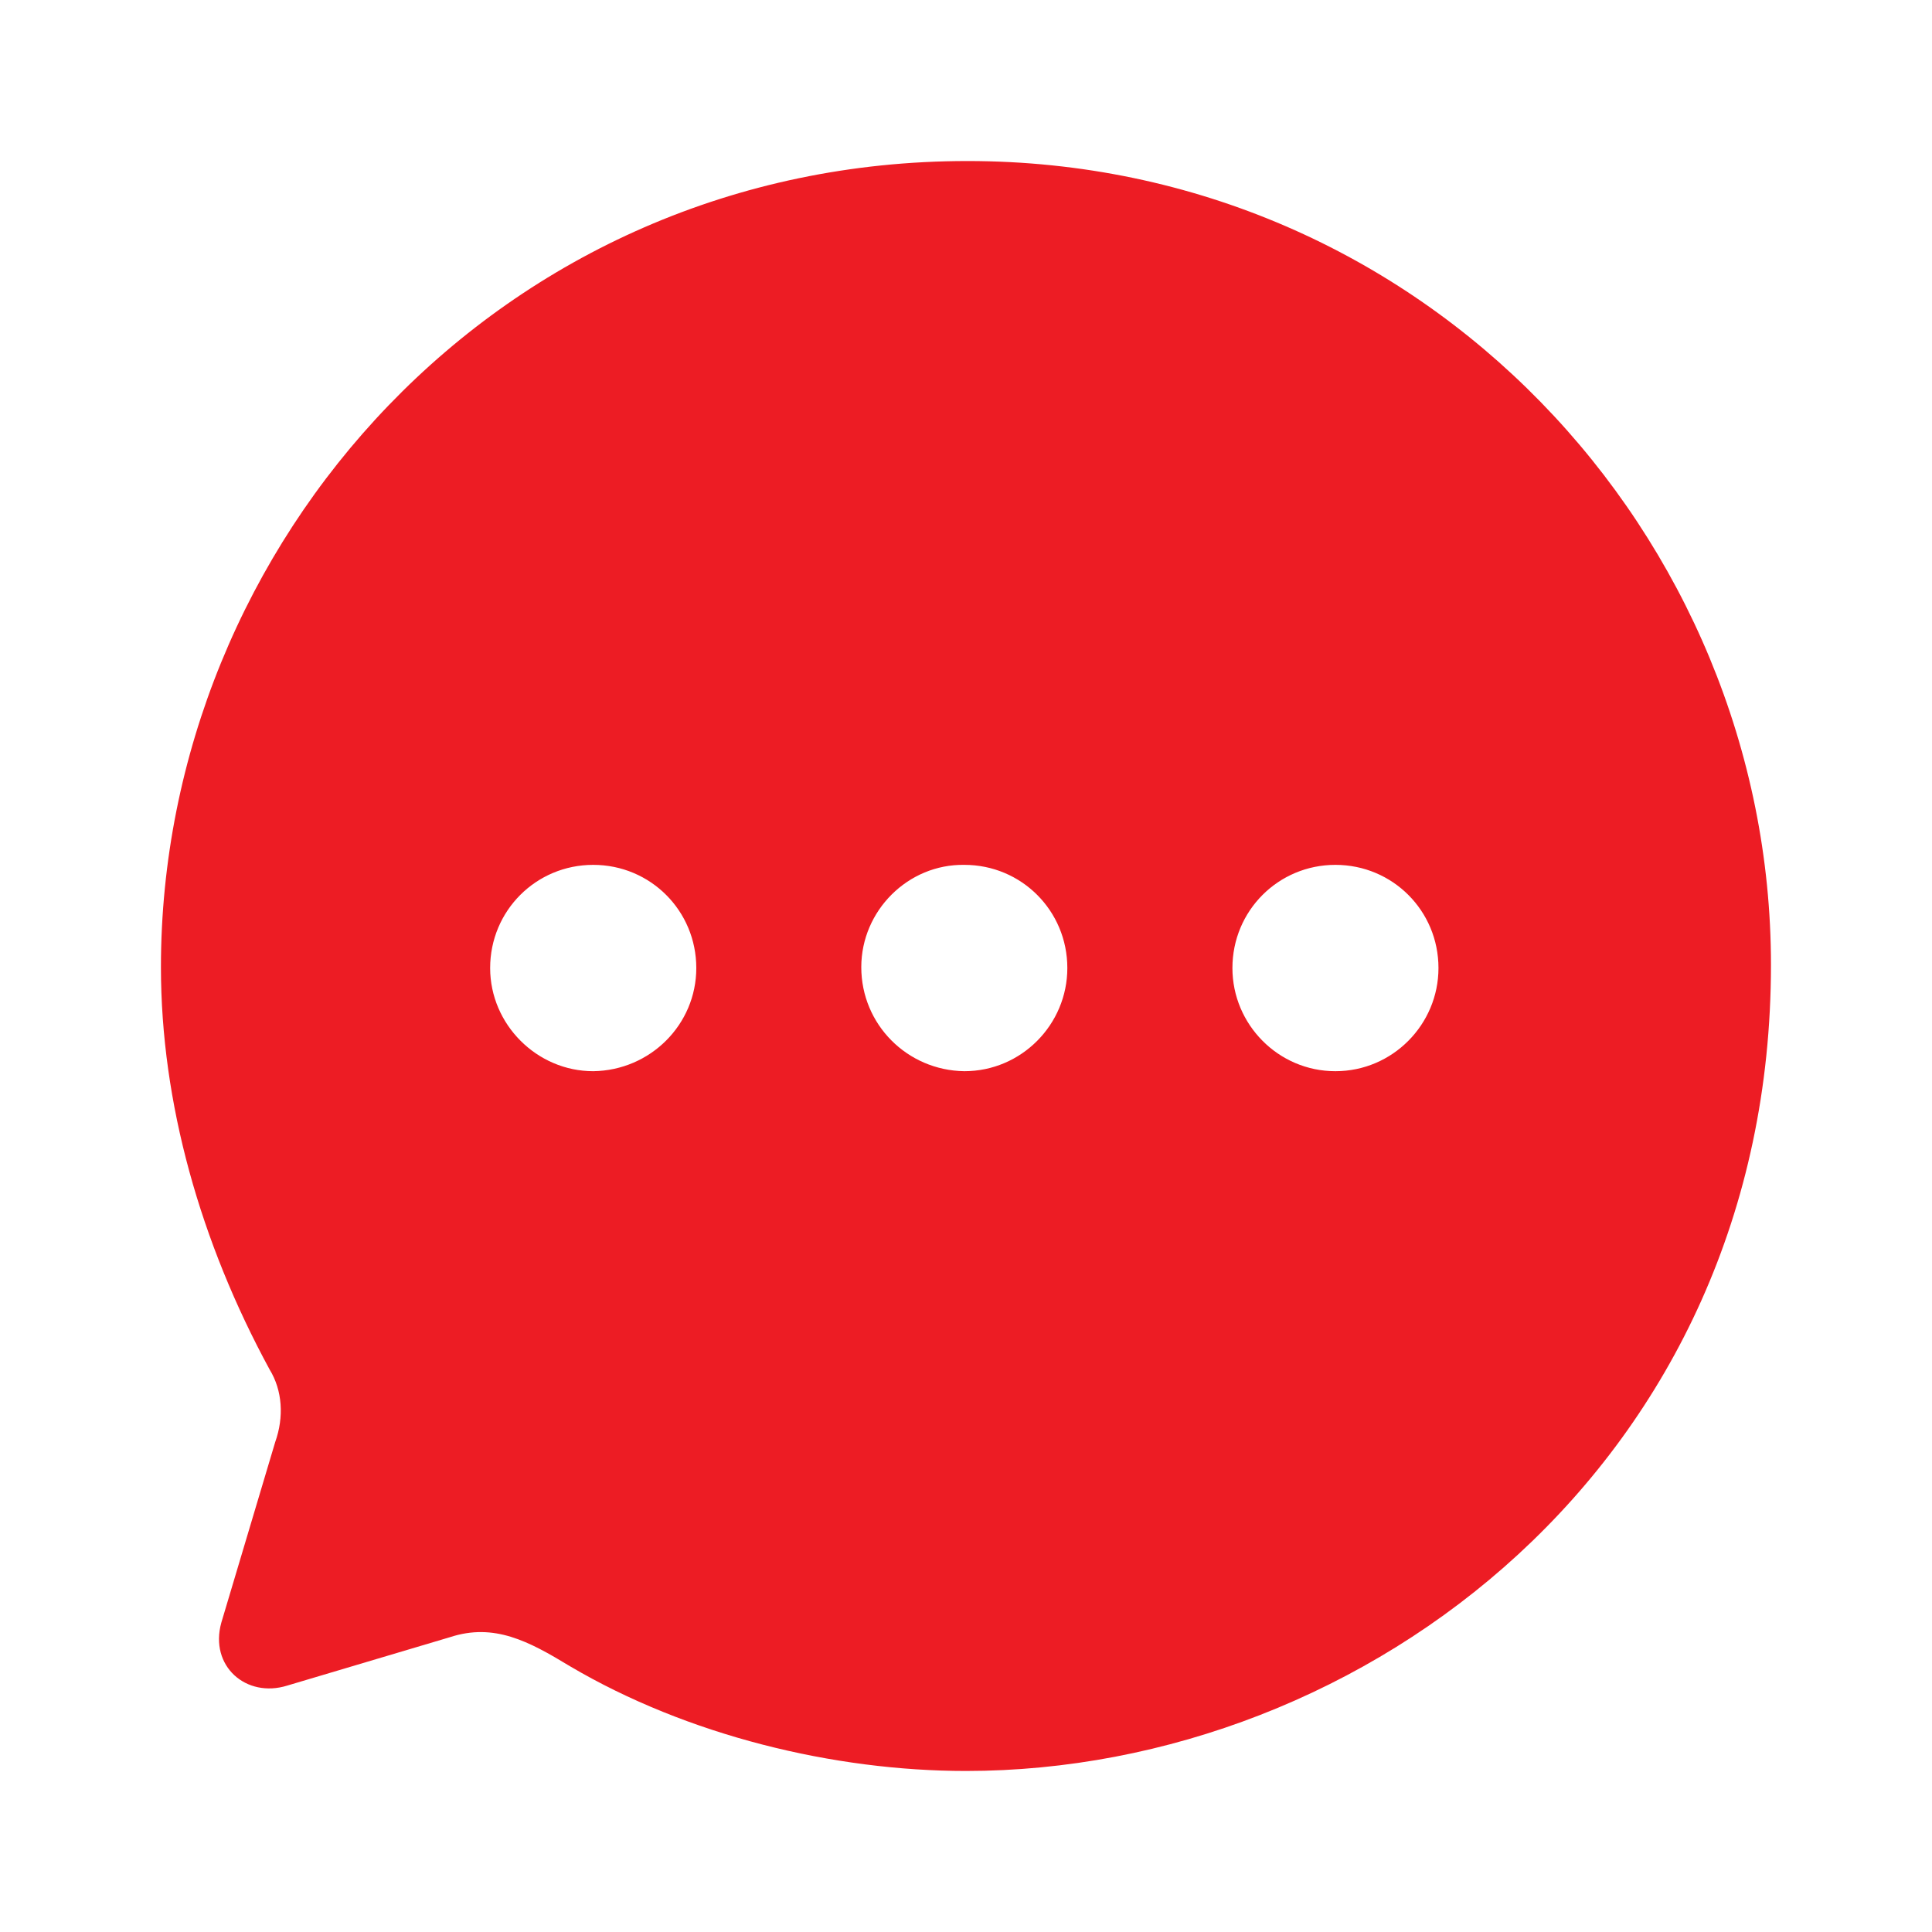 <?xml version="1.0" encoding="UTF-8"?> <svg xmlns="http://www.w3.org/2000/svg" width="20" height="20" viewBox="0 0 20 20" fill="none"><path fill-rule="evenodd" clip-rule="evenodd" d="M1.666 10.012C1.666 5.623 5.174 1.667 10.016 1.667C14.749 1.667 18.333 5.547 18.333 9.987C18.333 15.137 14.133 18.333 9.999 18.333C8.633 18.333 7.116 17.966 5.899 17.248C5.474 16.99 5.116 16.798 4.658 16.948L2.974 17.449C2.549 17.582 2.166 17.248 2.291 16.798L2.849 14.928C2.941 14.669 2.924 14.394 2.791 14.177C2.074 12.858 1.666 11.415 1.666 10.012ZM8.916 10.012C8.916 10.605 9.391 11.081 9.983 11.089C10.574 11.089 11.049 10.605 11.049 10.021C11.049 9.428 10.574 8.953 9.983 8.953C9.399 8.944 8.916 9.428 8.916 10.012ZM12.758 10.021C12.758 10.605 13.233 11.089 13.824 11.089C14.416 11.089 14.891 10.605 14.891 10.021C14.891 9.428 14.416 8.953 13.824 8.953C13.233 8.953 12.758 9.428 12.758 10.021ZM6.141 11.089C5.558 11.089 5.074 10.605 5.074 10.021C5.074 9.428 5.549 8.953 6.141 8.953C6.733 8.953 7.208 9.428 7.208 10.021C7.208 10.605 6.733 11.081 6.141 11.089Z" fill="#ED1C24"></path></svg> 